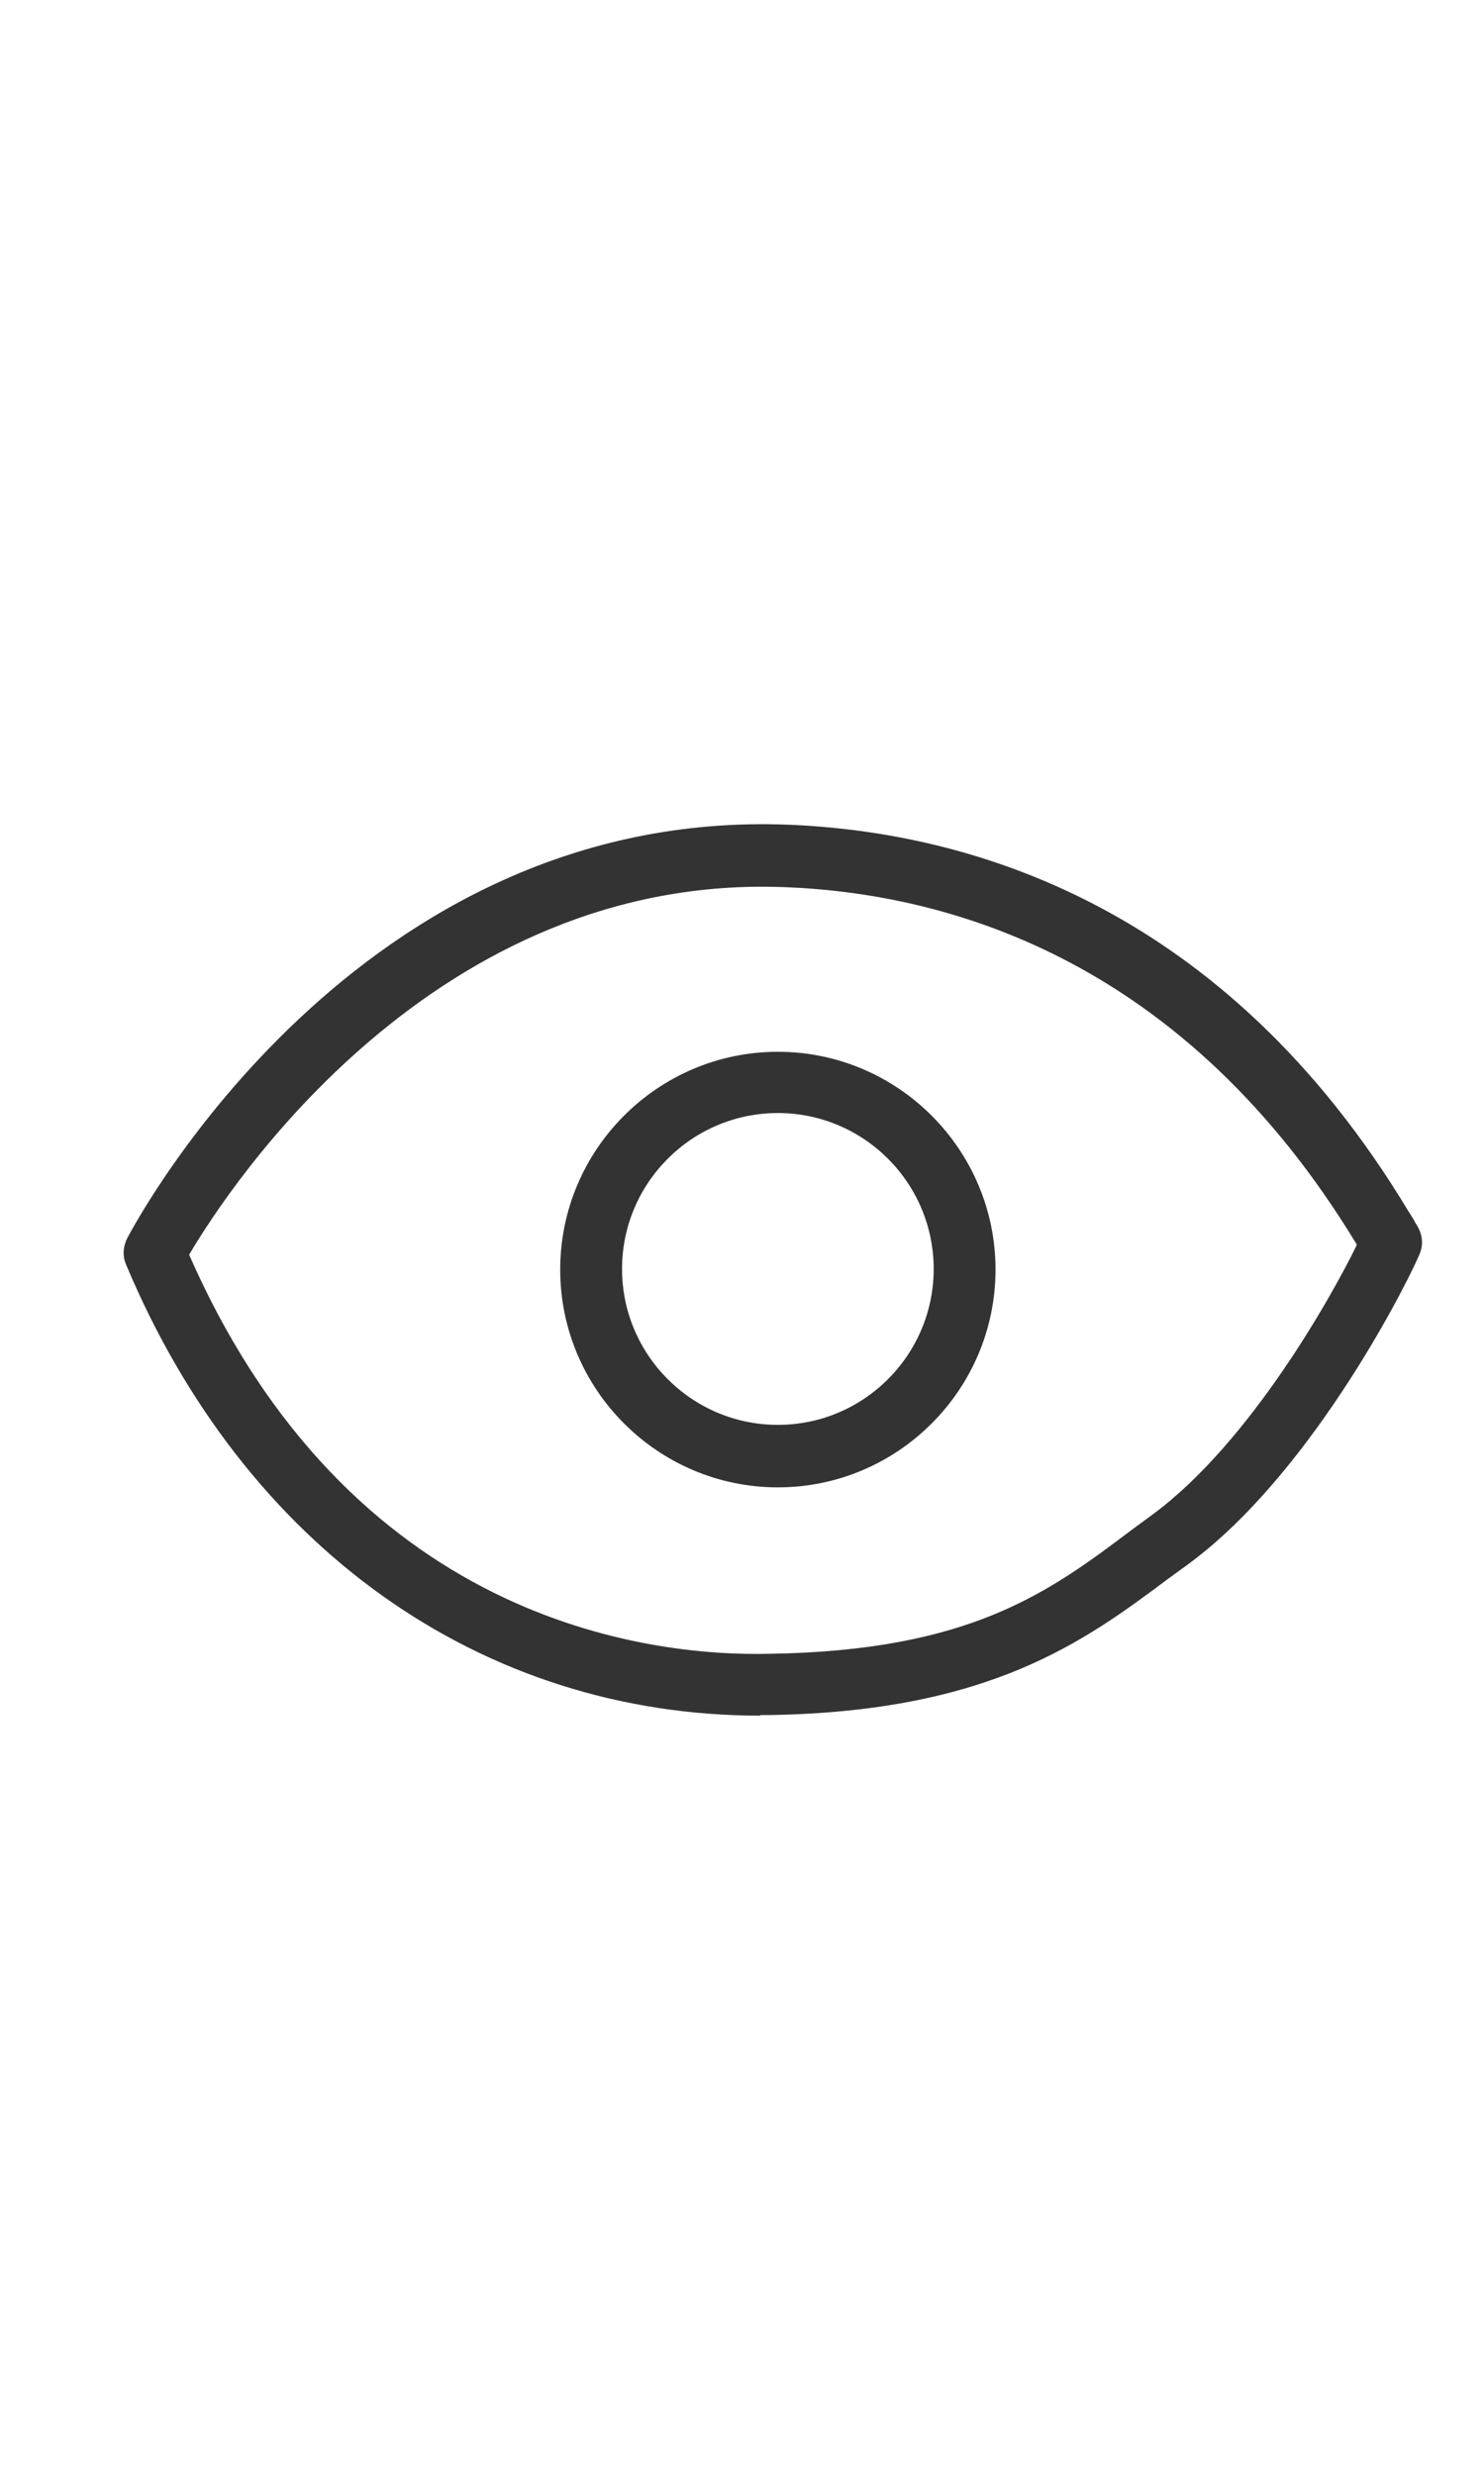 <svg width="24" height="40" viewBox="0 0 24 40" fill="none" xmlns="http://www.w3.org/2000/svg">
<path d="M12.299 27.73C7.779 27.73 3.959 25.01 2.039 20.44C1.979 20.3 1.989 20.15 2.059 20.01C2.209 19.73 5.769 13.05 12.759 13.33C15.679 13.45 19.799 14.63 22.779 19.58C22.839 19.67 22.879 19.74 22.899 19.78C22.989 19.91 23.029 20.08 22.969 20.24C22.879 20.5 21.299 23.75 19.219 25.28L18.889 25.52C17.549 26.52 16.019 27.66 12.459 27.72C12.399 27.72 12.349 27.72 12.289 27.72L12.299 27.73ZM3.059 20.28C5.649 26.18 10.439 26.78 12.449 26.73C15.689 26.68 16.959 25.74 18.299 24.73L18.639 24.48C20.229 23.31 21.559 20.91 21.939 20.13V20.11C19.169 15.54 15.399 14.45 12.719 14.34C7.029 14.1 3.699 19.19 3.059 20.28Z" fill="#333333"/>
<path d="M12.58 24.04C10.64 24.04 9.06 22.46 9.06 20.52C9.06 18.58 10.64 17 12.58 17C14.52 17 16.1 18.58 16.1 20.52C16.1 22.46 14.52 24.04 12.58 24.04ZM12.58 17.99C11.19 17.99 10.06 19.12 10.06 20.51C10.06 21.9 11.19 23.03 12.58 23.03C13.97 23.03 15.1 21.9 15.1 20.51C15.1 19.12 13.97 17.99 12.58 17.99Z" fill="#333333"/>
</svg>
